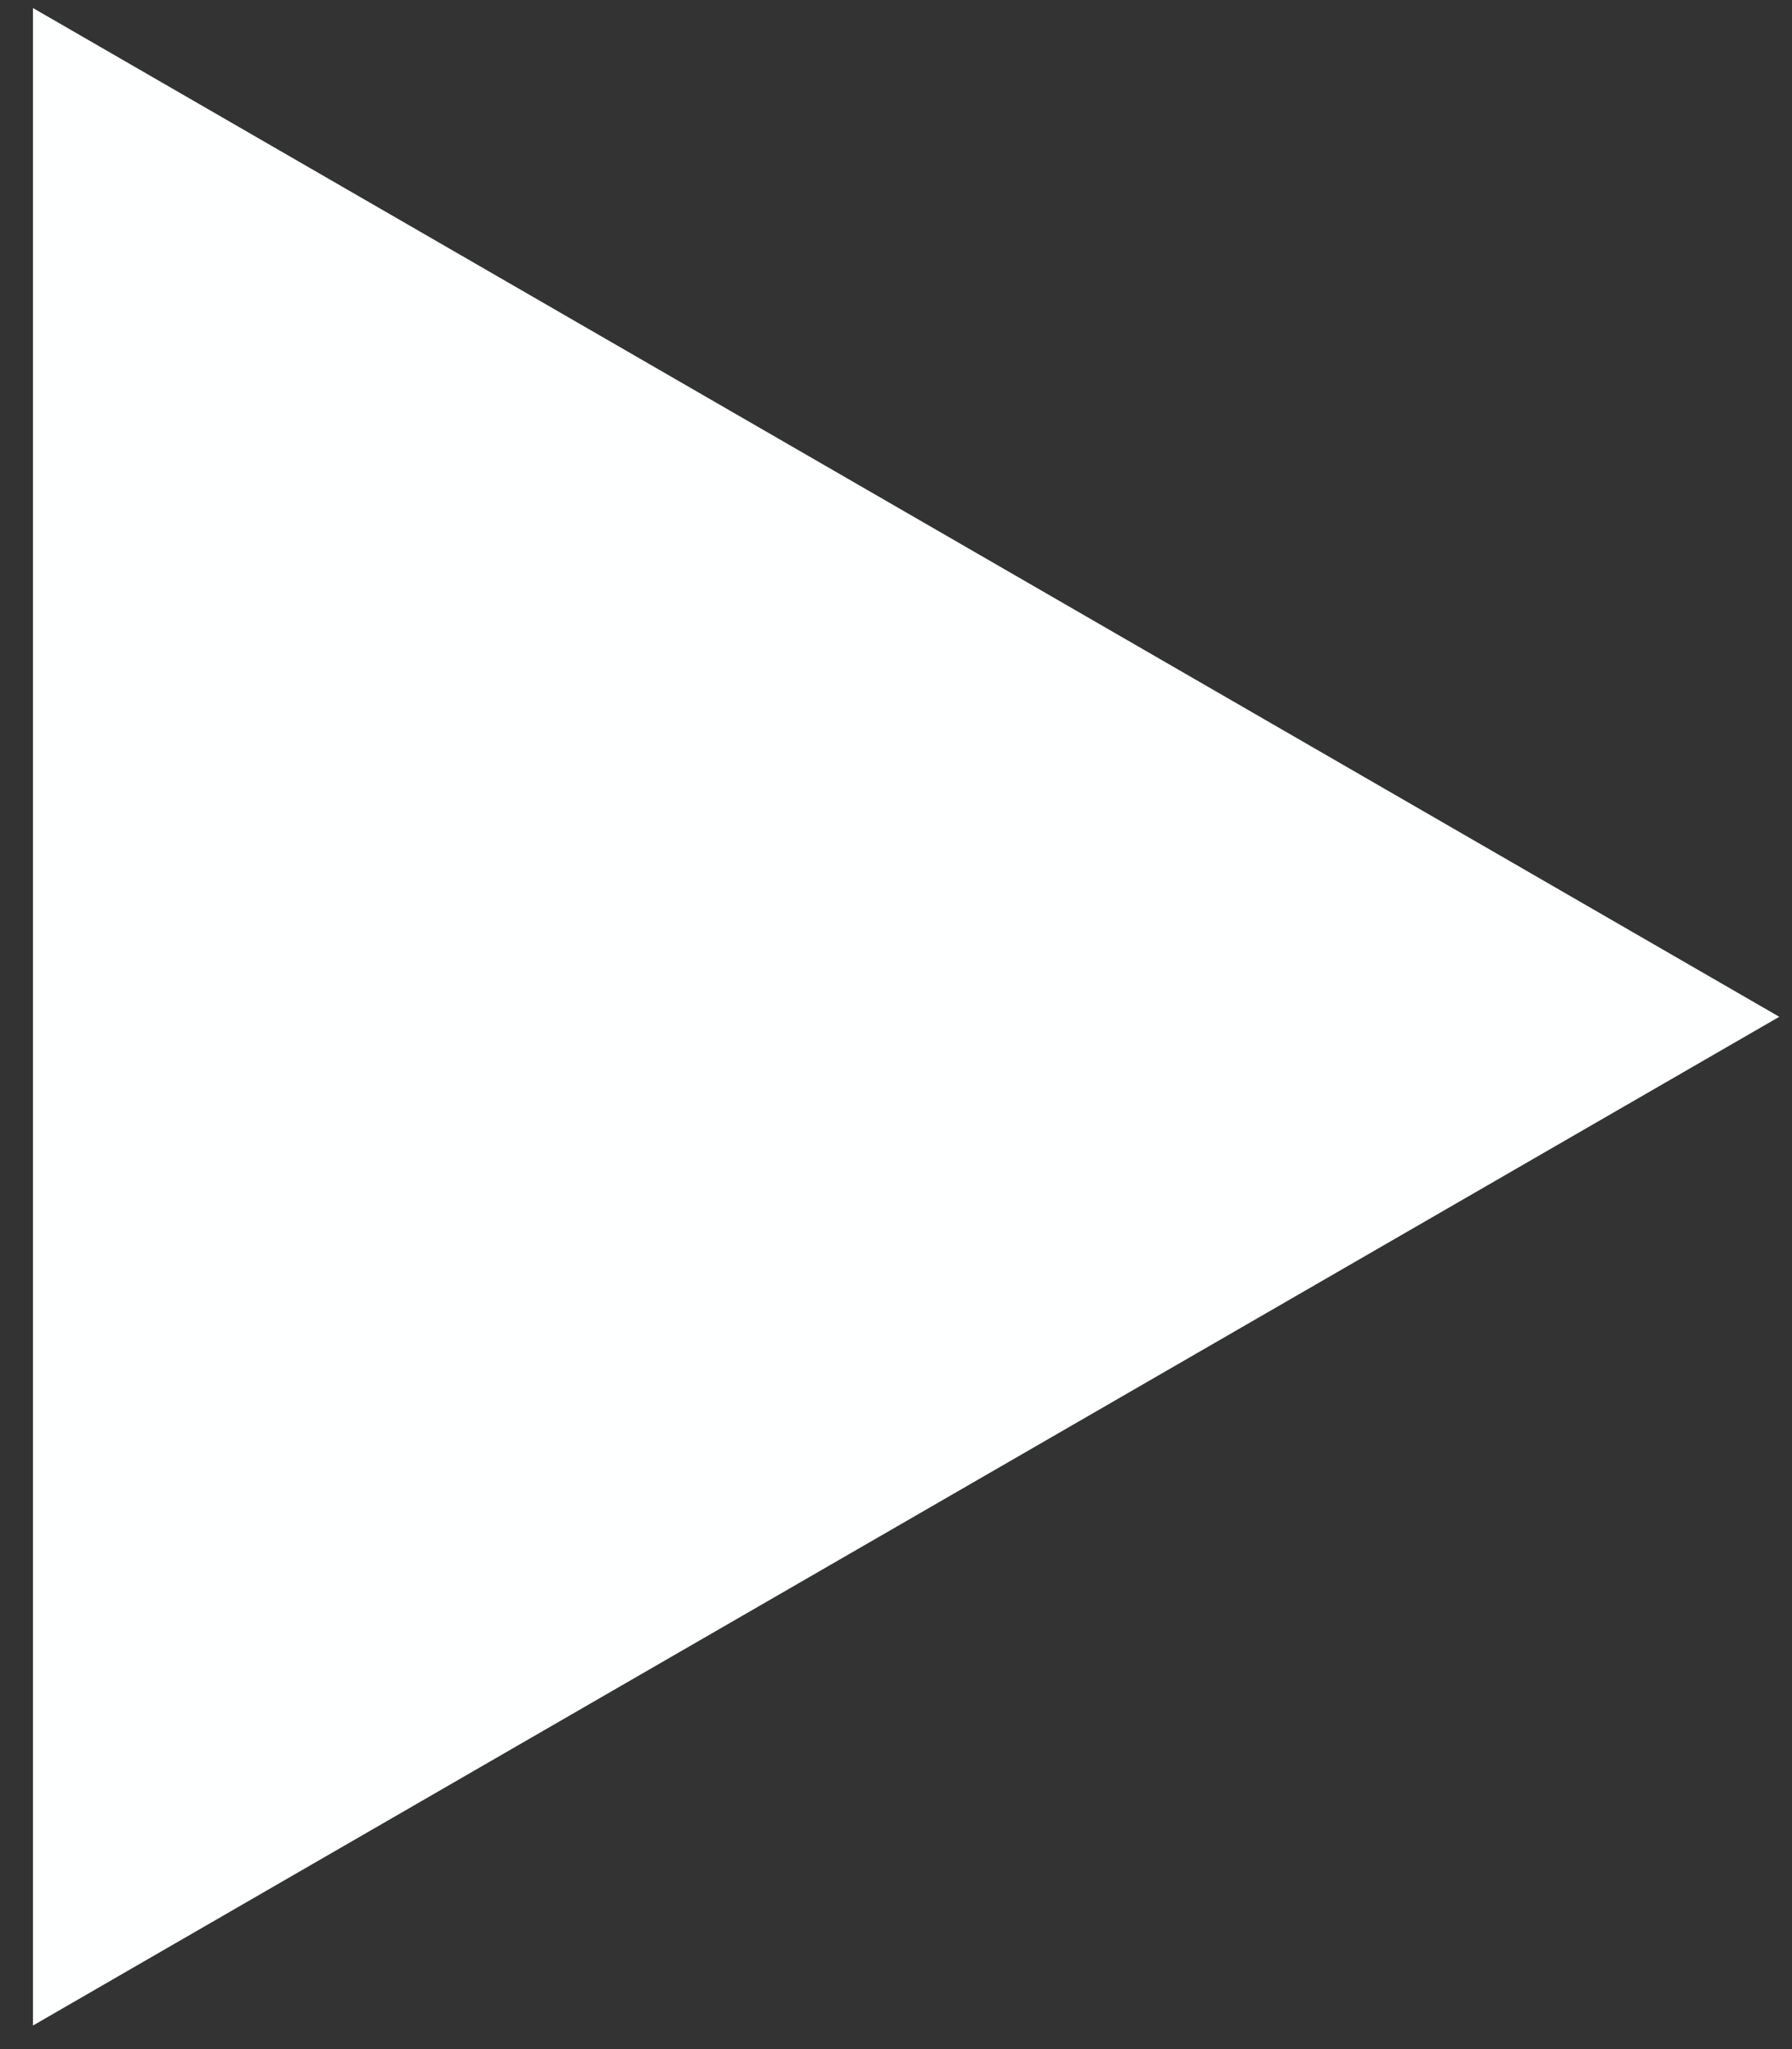 <svg width="49" height="56" viewBox="0 0 49 56" fill="none" xmlns="http://www.w3.org/2000/svg">
<rect x="0" y="0" width="49" height="56" fill="#333333" stroke="none"/>
<path d="M48.652 27.788L0.901 55.356L0.901 0.219L48.652 27.788Z" fill="#FEFFFF"/>
</svg>

